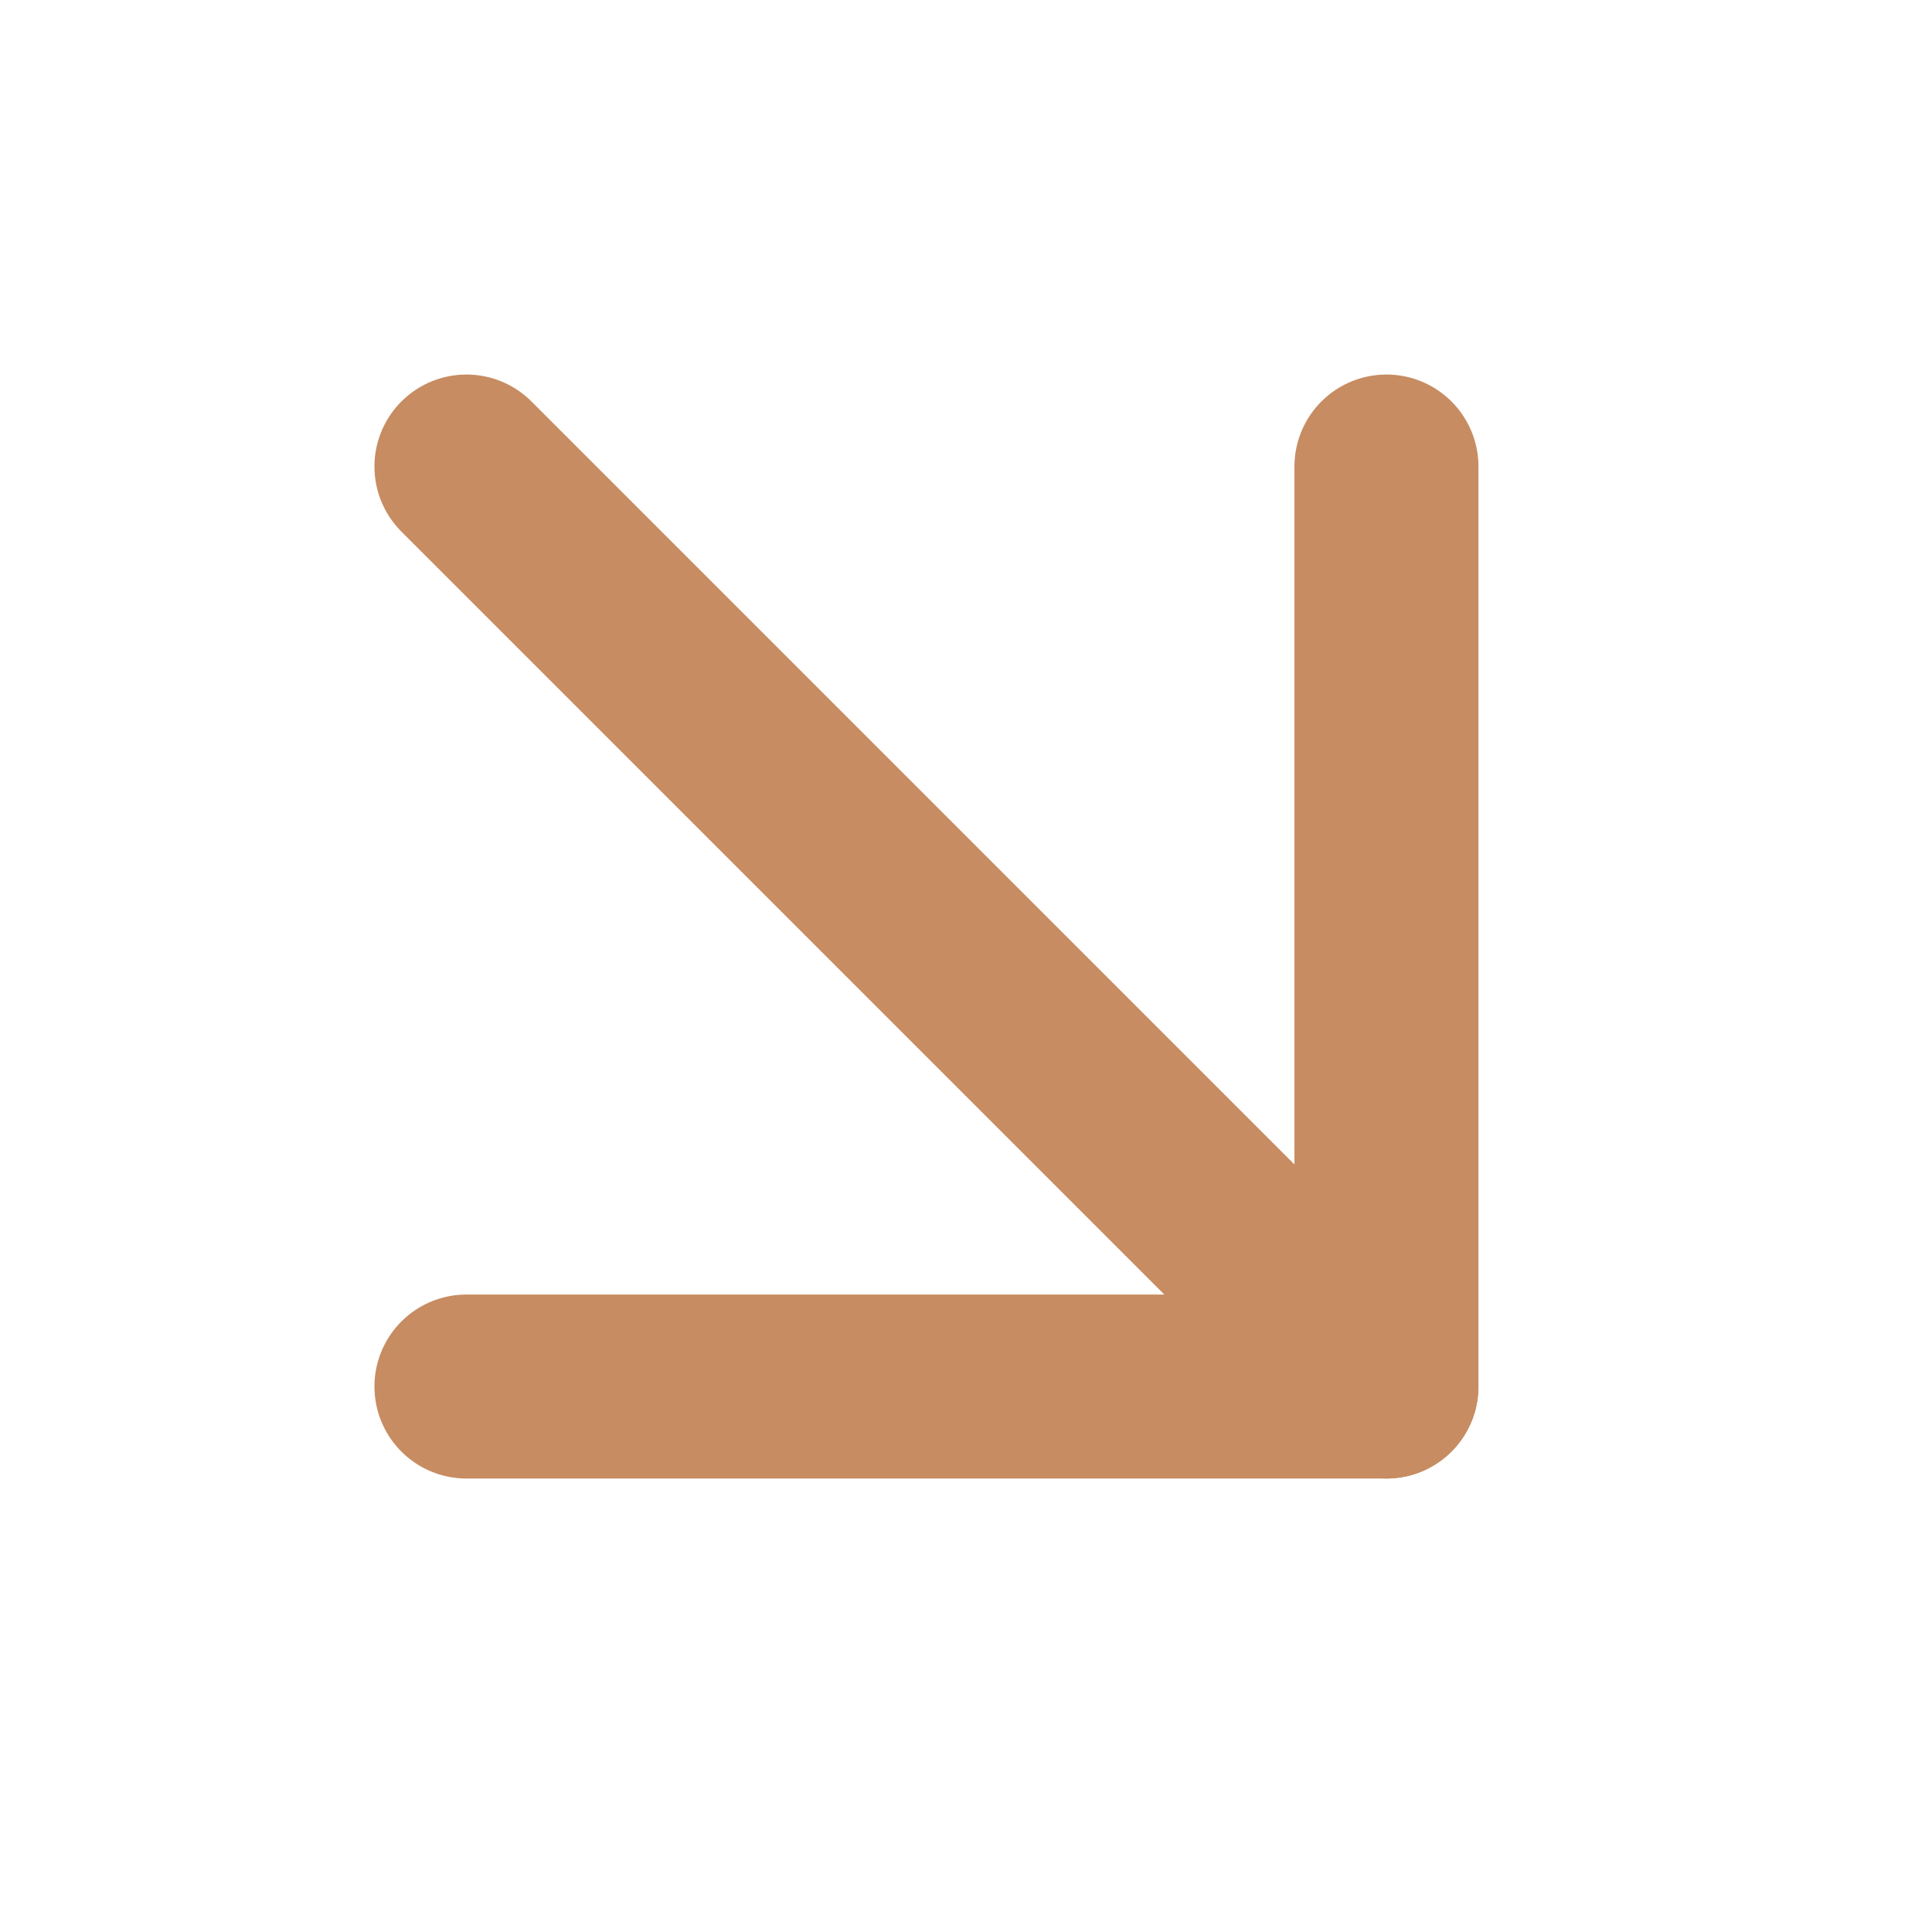 <?xml version="1.0" encoding="UTF-8"?> <svg xmlns="http://www.w3.org/2000/svg" width="21" height="21" viewBox="0 0 21 21" fill="none"><path d="M5.07 5.071L15.07 15.071" stroke="#C78C62" stroke-width="2" stroke-linecap="round" stroke-linejoin="round"></path><path d="M15.07 5.071V15.071H5.07" stroke="#C78C62" stroke-width="2" stroke-linecap="round" stroke-linejoin="round"></path></svg> 